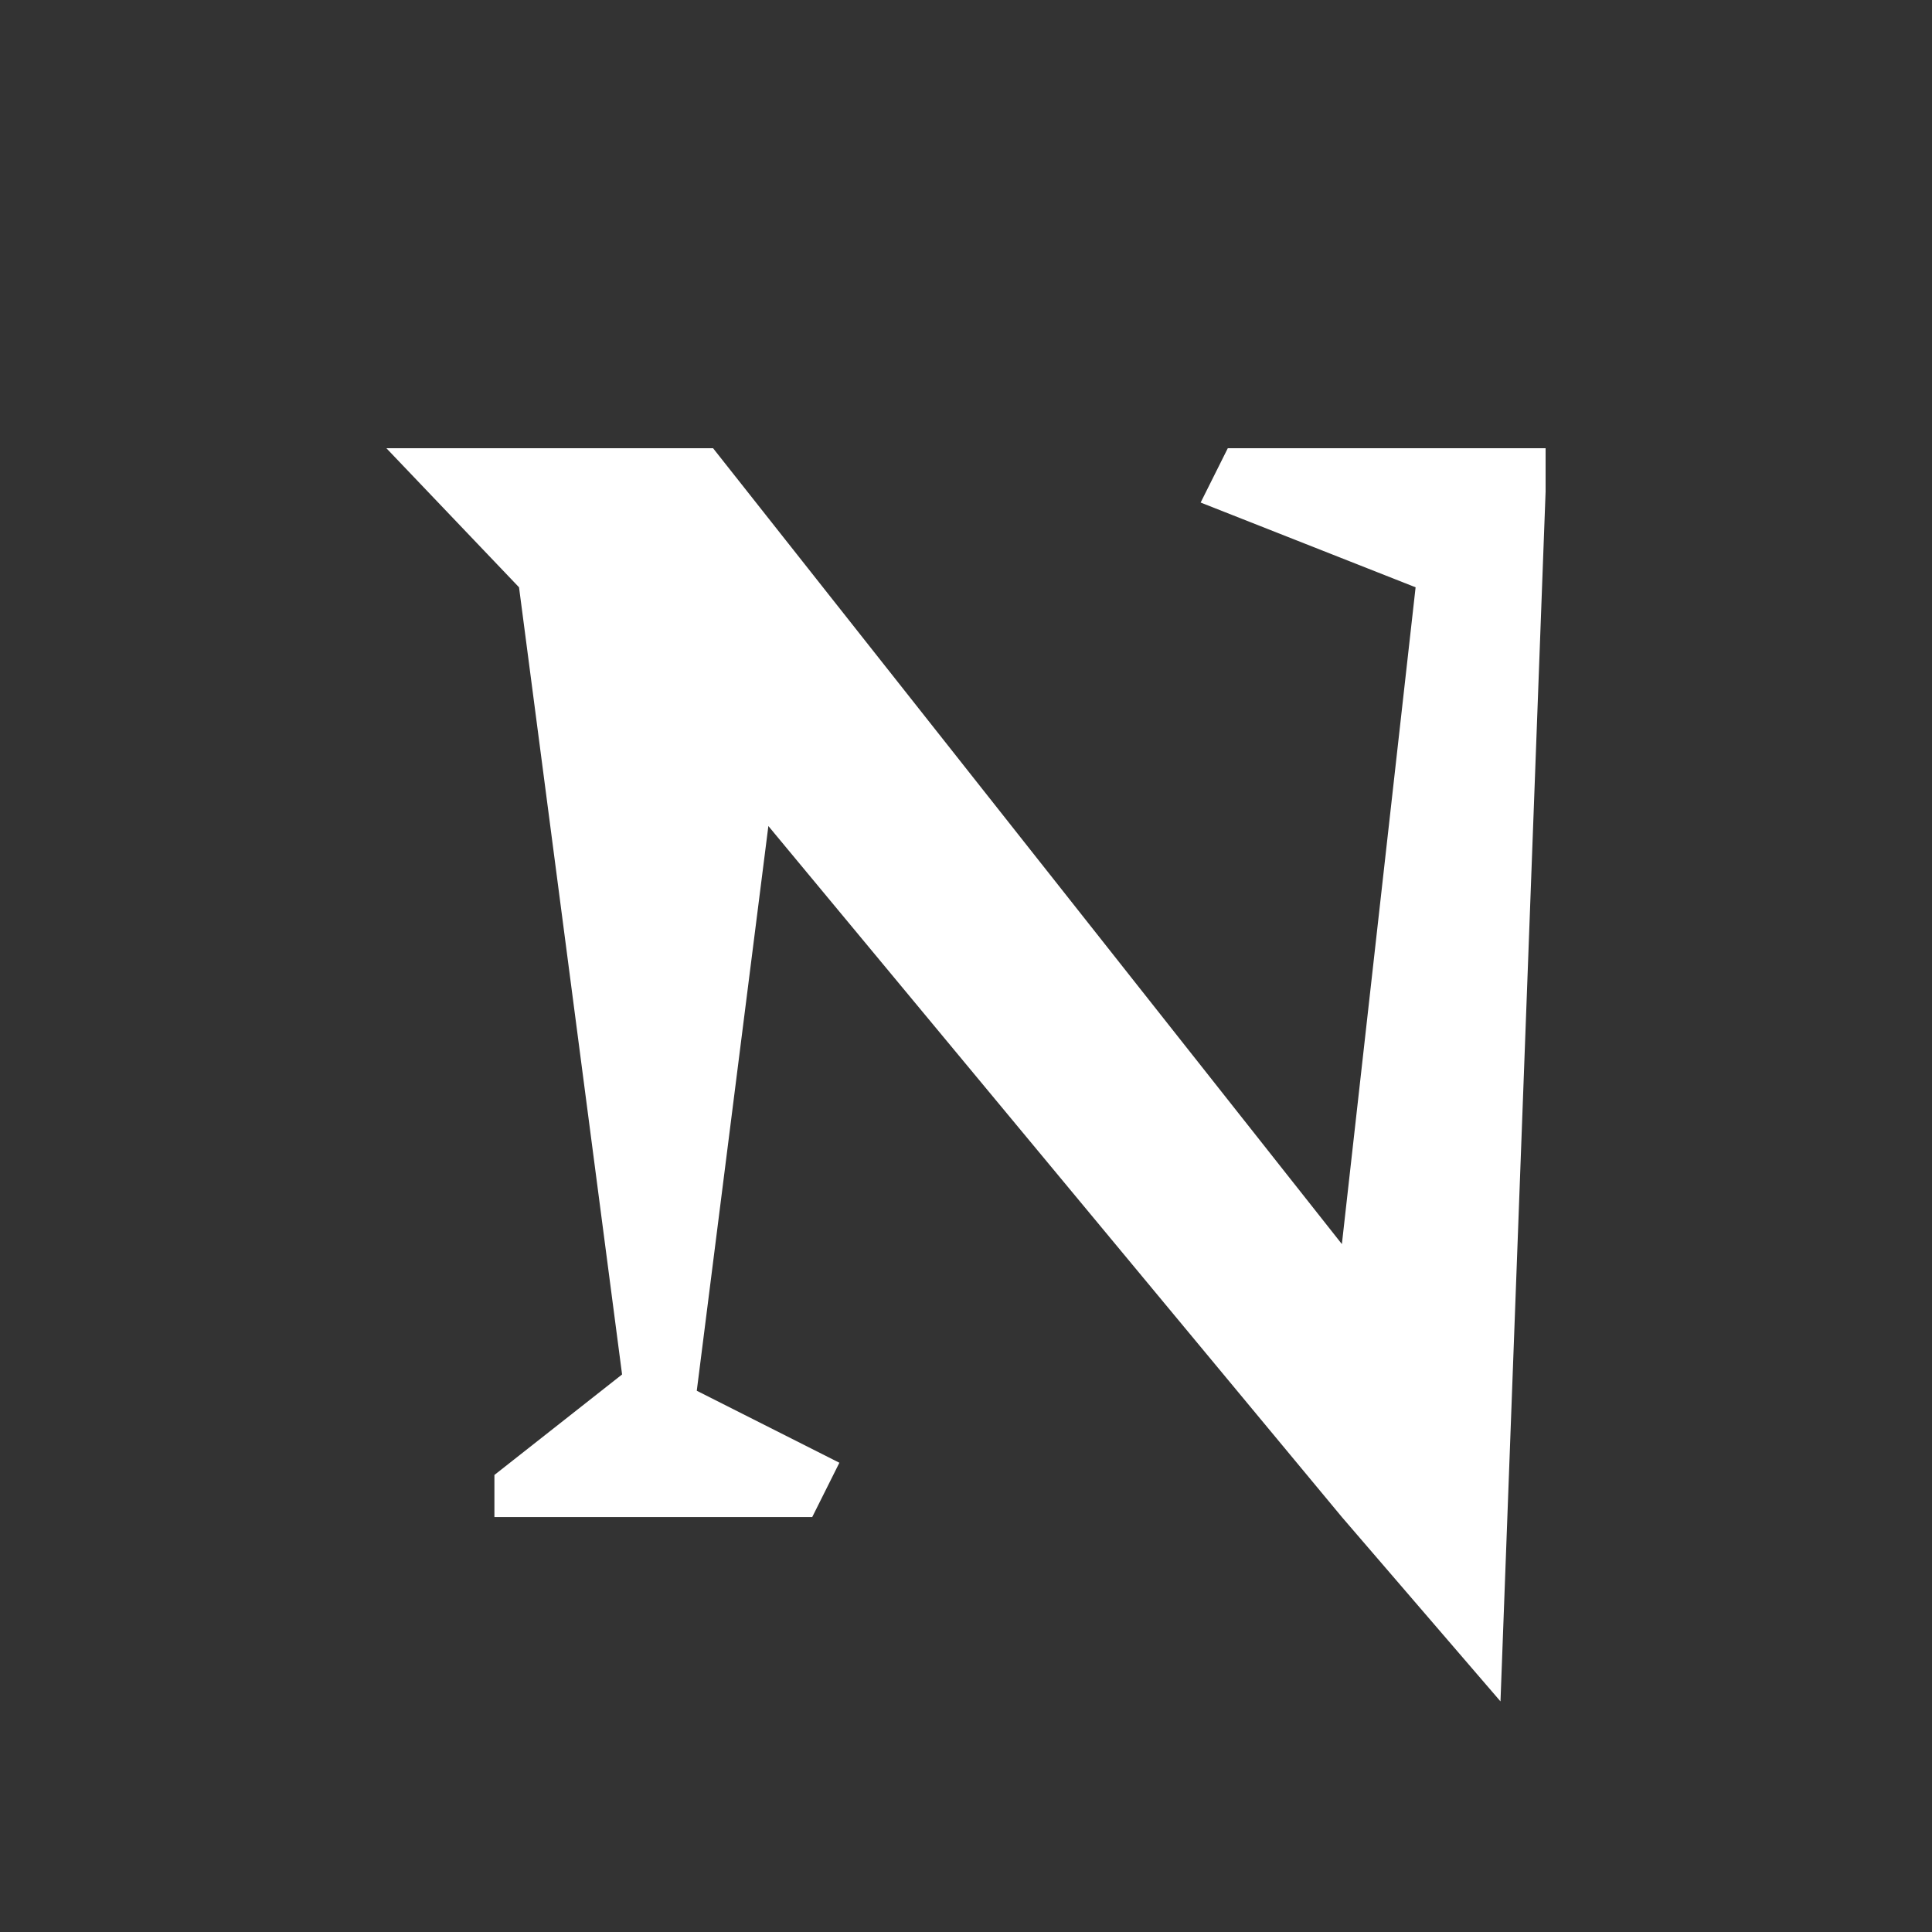 <svg width="1000" height="1000" viewBox="0 0 1000 1000" fill="none" xmlns="http://www.w3.org/2000/svg">
<rect x="0" y="0" width="1000" height="1000" fill="#333333" stroke="none"/>
<path d="M800 254.495L776.648 880.636L694.556 785.231L397.708 427.555L360.649 719.855L434.46 757.112L420.401 785.231H255.907V763.439L321.986 711.42L268.649 303.988L200 232H255.907H369.084L694.556 643.935L732.713 303.988L621.448 260.118L635.507 232H800V254.495Z" fill="white"/>
</svg>
